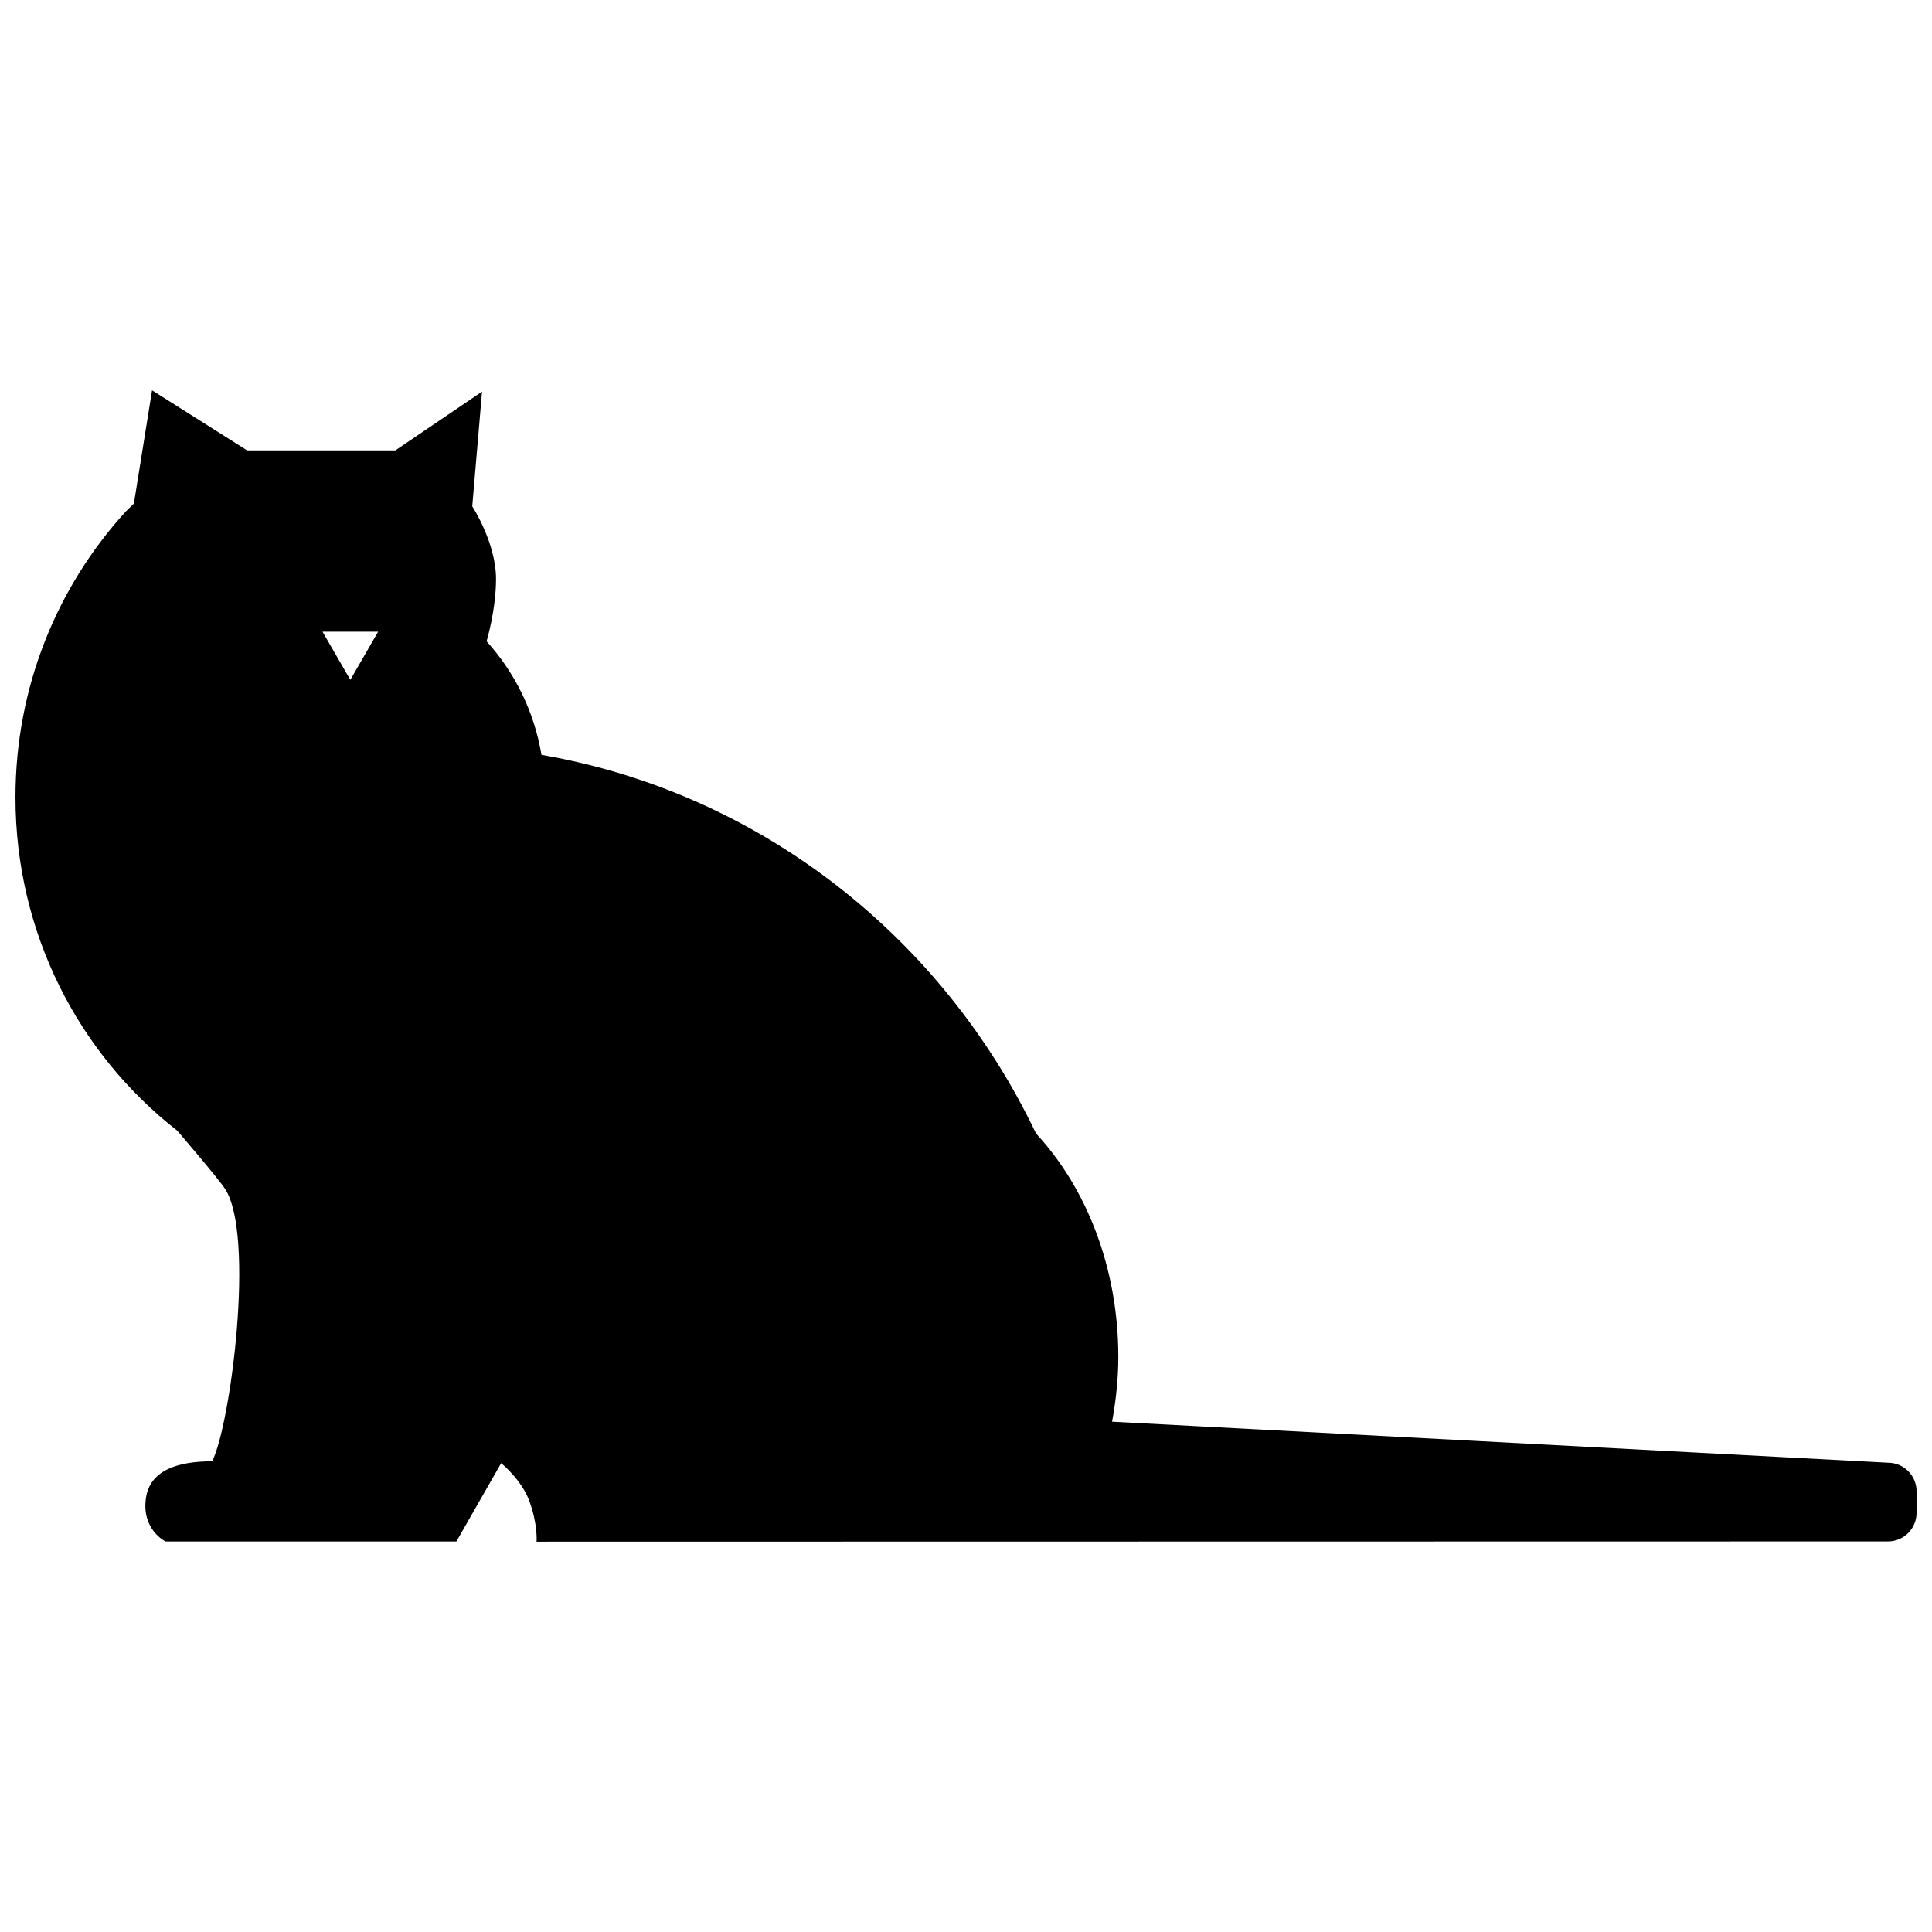 <?xml version="1.0" encoding="UTF-8"?>
<!-- Uploaded to: SVG Repo, www.svgrepo.com, Generator: SVG Repo Mixer Tools -->
<svg width="800px" height="800px" version="1.1" viewBox="144 144 512 512" xmlns="http://www.w3.org/2000/svg">
 <defs>
  <clipPath id="a">
   <path d="m148.09 247h503.81v306h-503.81z"/>
  </clipPath>
 </defs>
 <g clip-path="url(#a)">
  <path d="m644.32 531.63-205.61-10.867c1.059-5.758 1.656-11.559 1.656-17.168 0-23.625-8.457-44.816-21.84-59.238v-0.031c-24.766-51.969-73.031-90.152-130.72-100.23l-0.309-0.047c-1.957-11.555-7.074-21.836-14.547-30.098 0 0 2.5-8.348 2.5-16.496 0-9.668-6.301-19.273-6.301-19.273l2.594-30.387-22.973 15.566h-39.277l-25.195-15.922-4.816 30.008-2.188 2.144c-18.117 19.855-29.195 46.453-29.195 75.695 0 36.012 16.805 68.02 42.855 88.336 0 0 10.949 12.719 12.734 15.504 7.902 12.355 1.484 62.242-3.461 72.133-8.887 0-16.461 2.242-17.547 9.719-1.23 8.43 5.195 11.527 5.195 11.527h77.074l11.859-20.75s5.336 4.309 7.414 9.879c2.348 6.324 1.973 10.922 1.973 10.922l358.13-0.062c4.191 0 7.586-3.398 7.586-7.586v-5.695c-0.004-4.184-3.398-7.582-7.59-7.582zm-407.48-207.46-7.375-12.773h14.746z"/>
 </g>
</svg>